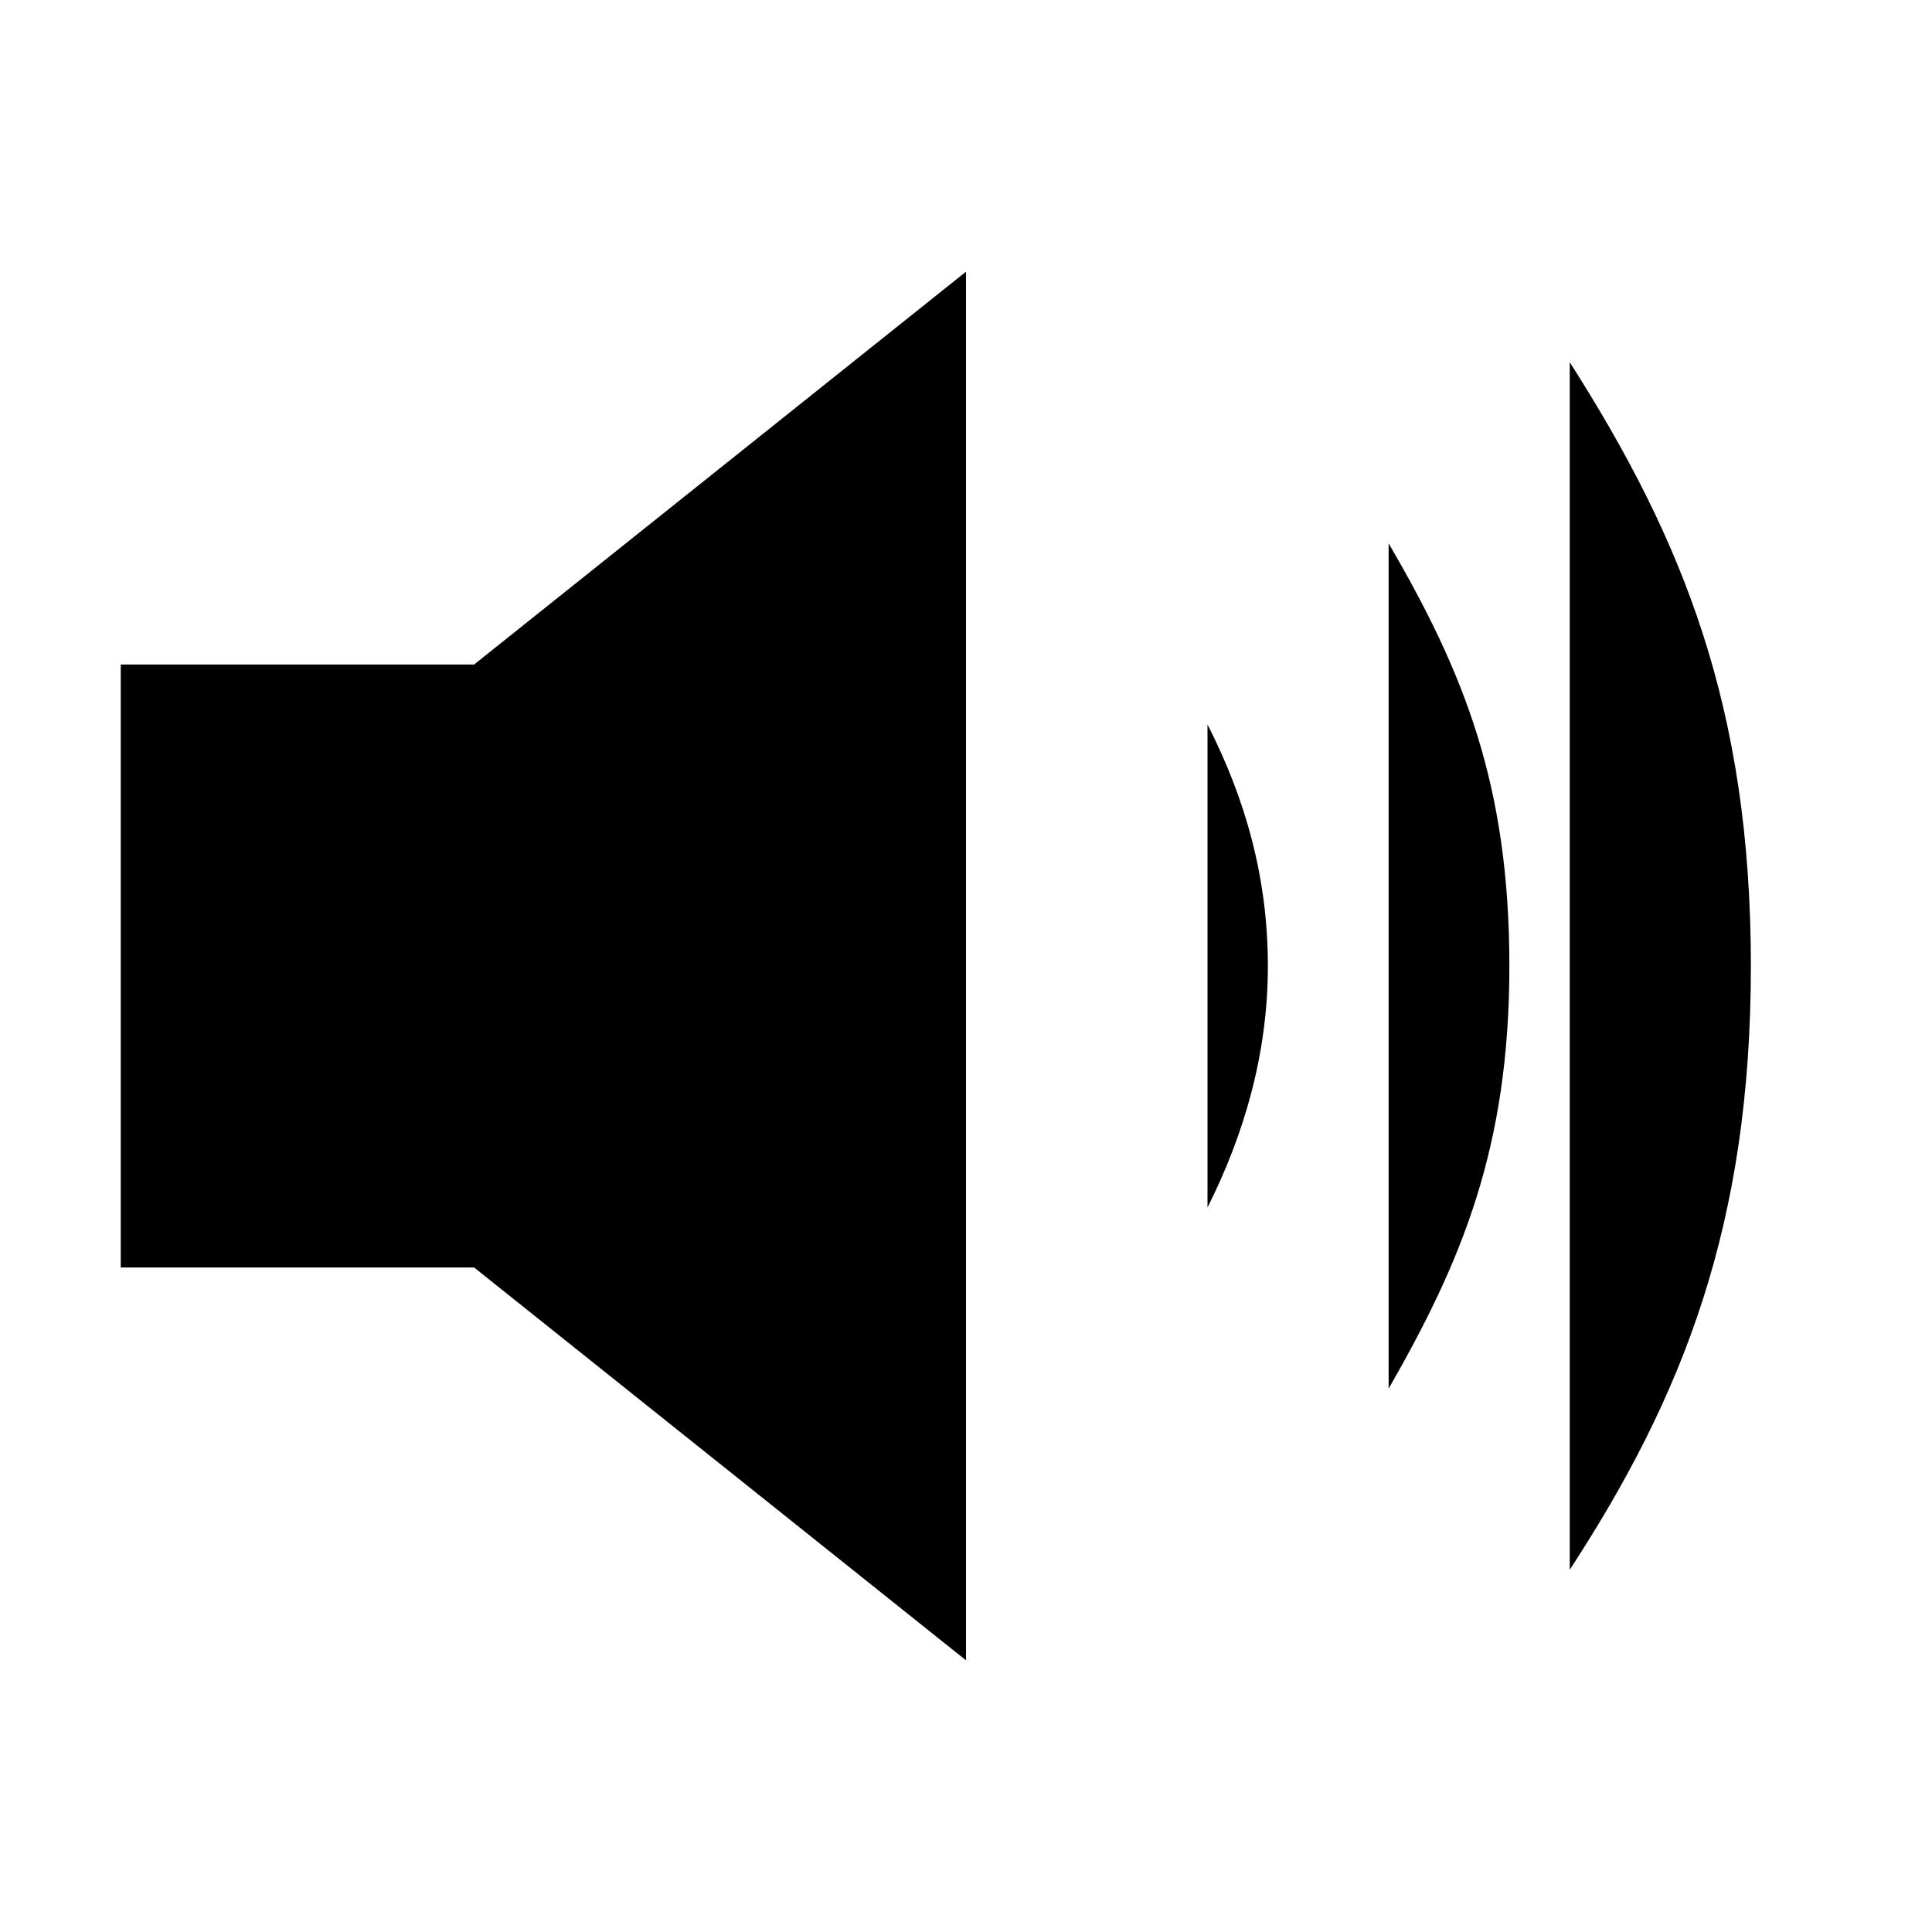 <svg xmlns="http://www.w3.org/2000/svg" class="ionicon" viewBox="0 0 512 512"><title>Volume High</title><path d="M320 320c9.74-19.38 16-40.84 16-64 0-23.48-6-44.42-16-64M368 368c19.48-33.92 32-64.06 32-112s-12-77.74-32-112M416 416c30-46 48-91.43 48-160s-18-113-48-160" stroke-linecap="square" stroke-miterlimit="10" class="ionicon-fill-none ionicon-stroke-width"/><path d="M125.65 176.1H32v159.8h93.65L256 440V72L125.65 176.1z"/></svg>